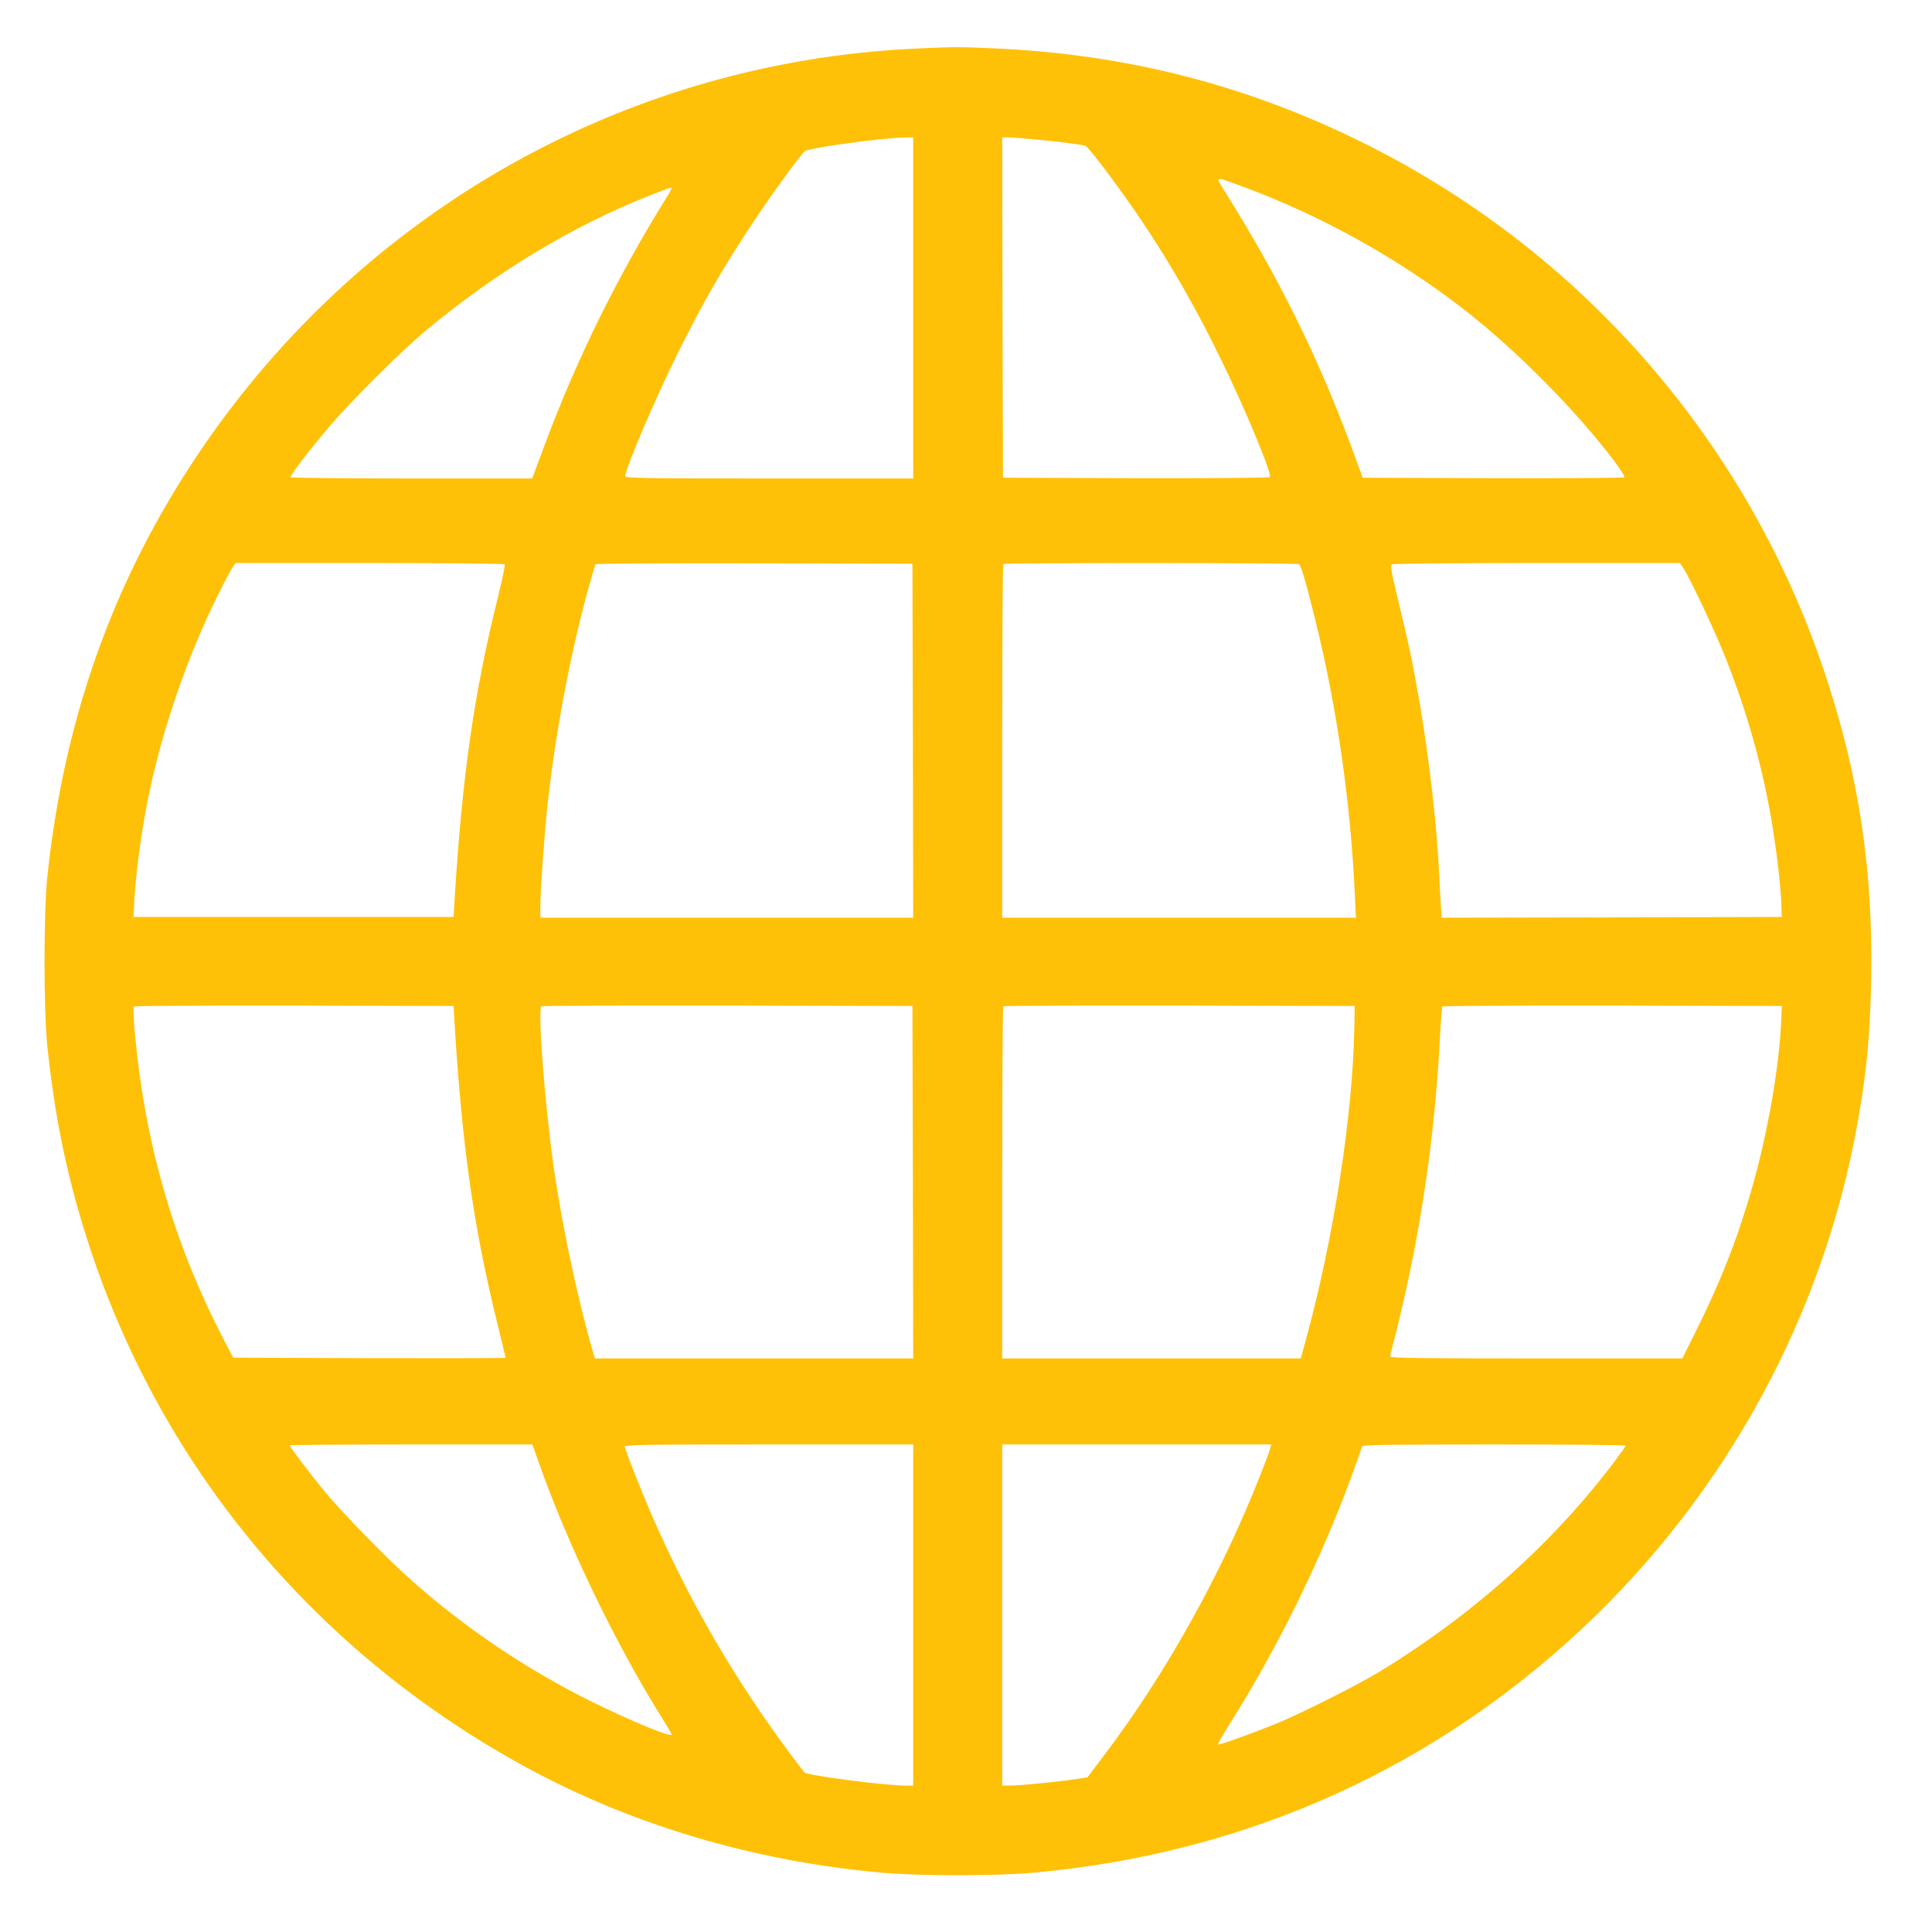 <?xml version="1.0" standalone="no"?>
<!DOCTYPE svg PUBLIC "-//W3C//DTD SVG 20010904//EN"
 "http://www.w3.org/TR/2001/REC-SVG-20010904/DTD/svg10.dtd">
<svg version="1.0" xmlns="http://www.w3.org/2000/svg"
 width="1280pt" height="1280pt" viewBox="0 0 1280 1280"
 preserveAspectRatio="xMidYMid meet">
<g transform="translate(0,1280) scale(0.1,-0.1)"
fill="#ffc107" stroke="none">
<path d="M6084 12479 c-2039 -88 -3882 -1190 -4941 -2954 -459 -764 -733
-1603 -830 -2540 -24 -236 -24 -878 0 -1111 52 -500 139 -908 287 -1354 487
-1465 1502 -2672 2877 -3424 702 -384 1510 -625 2353 -702 256 -24 777 -24
1030 0 1341 124 2539 643 3525 1527 976 876 1646 2047 1899 3319 75 380 106
666 113 1070 13 728 -81 1352 -307 2030 -507 1523 -1601 2785 -3039 3504 -779
390 -1585 598 -2474 636 -232 10 -245 10 -493 -1z m-34 -1719 l0 -1130 -950 0
c-791 0 -952 2 -956 14 -11 29 197 517 357 837 162 325 287 541 484 839 120
182 317 453 347 478 27 22 502 88 661 91 l57 1 0 -1130z m821 1115 c157 -15
291 -33 320 -41 21 -6 235 -291 373 -497 196 -292 364 -586 531 -930 161 -331
335 -751 318 -768 -5 -5 -399 -8 -889 -7 l-879 3 -3 1128 -2 1127 39 0 c21 0
107 -7 192 -15z m1364 -312 c518 -191 1031 -476 1469 -817 344 -268 739 -667
991 -1001 41 -54 71 -103 67 -107 -5 -5 -396 -7 -871 -6 l-863 3 -62 170
c-230 625 -489 1149 -855 1733 -61 97 -68 96 124 25z m-3815 -65 c-328 -527
-598 -1073 -813 -1650 l-81 -218 -797 0 c-439 0 -800 4 -803 8 -6 10 119 175
258 338 145 171 479 503 641 637 460 383 971 691 1475 890 132 52 144 56 149
51 2 -2 -11 -27 -29 -56z m-1076 -2437 c4 -5 -17 -101 -44 -213 -159 -639
-237 -1181 -288 -2003 l-7 -120 -1060 0 -1060 0 3 70 c6 172 44 467 88 690 91
462 262 961 475 1387 39 79 80 155 91 171 l19 27 889 0 c529 0 891 -4 894 -9z
m2704 -1168 l2 -1173 -1235 0 -1235 0 0 78 c0 97 26 463 45 647 51 477 148
995 264 1423 28 101 53 187 56 193 4 6 401 8 1053 7 l1047 -3 3 -1172z m2558
1169 c14 -8 48 -126 109 -373 142 -572 234 -1211 261 -1816 l7 -153 -1172 0
-1171 0 0 1168 c0 643 3 1172 7 1175 9 9 1945 9 1959 -1z m2544 -22 c39 -54
217 -432 283 -600 149 -377 250 -741 311 -1120 30 -185 55 -405 58 -515 l3
-80 -1127 -3 -1126 -2 -6 82 c-3 46 -8 139 -11 208 -15 316 -66 763 -130 1138
-45 260 -73 393 -142 676 -45 187 -53 230 -42 237 8 5 440 9 961 9 l947 0 21
-30z m-8138 -3025 c50 -819 128 -1361 288 -2003 27 -112 50 -205 50 -208 0 -2
-406 -3 -902 -2 l-903 3 -61 117 c-339 652 -530 1322 -594 2076 -5 68 -8 128
-4 133 3 5 425 8 1062 7 l1057 -3 7 -120z m3036 -1047 l2 -1168 -1054 0 -1055
0 -11 38 c-104 357 -209 856 -264 1247 -58 416 -104 1024 -79 1048 3 4 558 6
1232 5 l1226 -3 3 -1167z m2925 1027 c-11 -588 -137 -1402 -324 -2082 l-31
-113 -989 0 -989 0 0 1163 c0 640 3 1167 7 1170 3 4 529 6 1167 5 l1161 -3 -2
-140z m2829 65 c-11 -313 -90 -770 -198 -1142 -95 -332 -208 -617 -372 -945
l-86 -173 -968 0 c-776 0 -968 3 -968 13 0 7 9 45 20 85 11 40 38 148 59 240
135 577 219 1170 251 1786 5 109 13 202 16 207 3 5 471 8 1127 7 l1122 -3 -3
-75z m-8237 -2937 c190 -543 508 -1203 814 -1694 39 -62 71 -117 71 -121 0
-22 -282 95 -540 223 -429 214 -825 481 -1185 800 -155 137 -453 442 -571 584
-102 124 -234 298 -234 309 0 3 362 6 804 6 l803 0 38 -107z m2485 -1023 l0
-1130 -55 0 c-132 0 -649 68 -665 87 -35 41 -157 207 -242 328 -298 427 -541
859 -758 1350 -73 165 -190 461 -190 480 0 13 121 15 955 15 l955 0 0 -1130z
m2365 1103 c-3 -16 -36 -102 -72 -193 -256 -647 -623 -1304 -1025 -1835 l-113
-150 -70 -11 c-98 -16 -379 -44 -442 -44 l-53 0 0 1130 0 1130 891 0 891 0 -7
-27z m2355 19 c0 -4 -34 -52 -75 -107 -411 -544 -946 -1021 -1565 -1396 -144
-87 -517 -274 -675 -339 -153 -62 -375 -142 -385 -138 -4 2 31 64 78 138 351
556 665 1213 877 1838 3 9 187 12 875 12 478 0 870 -3 870 -8z"/>
</g>
</svg>
